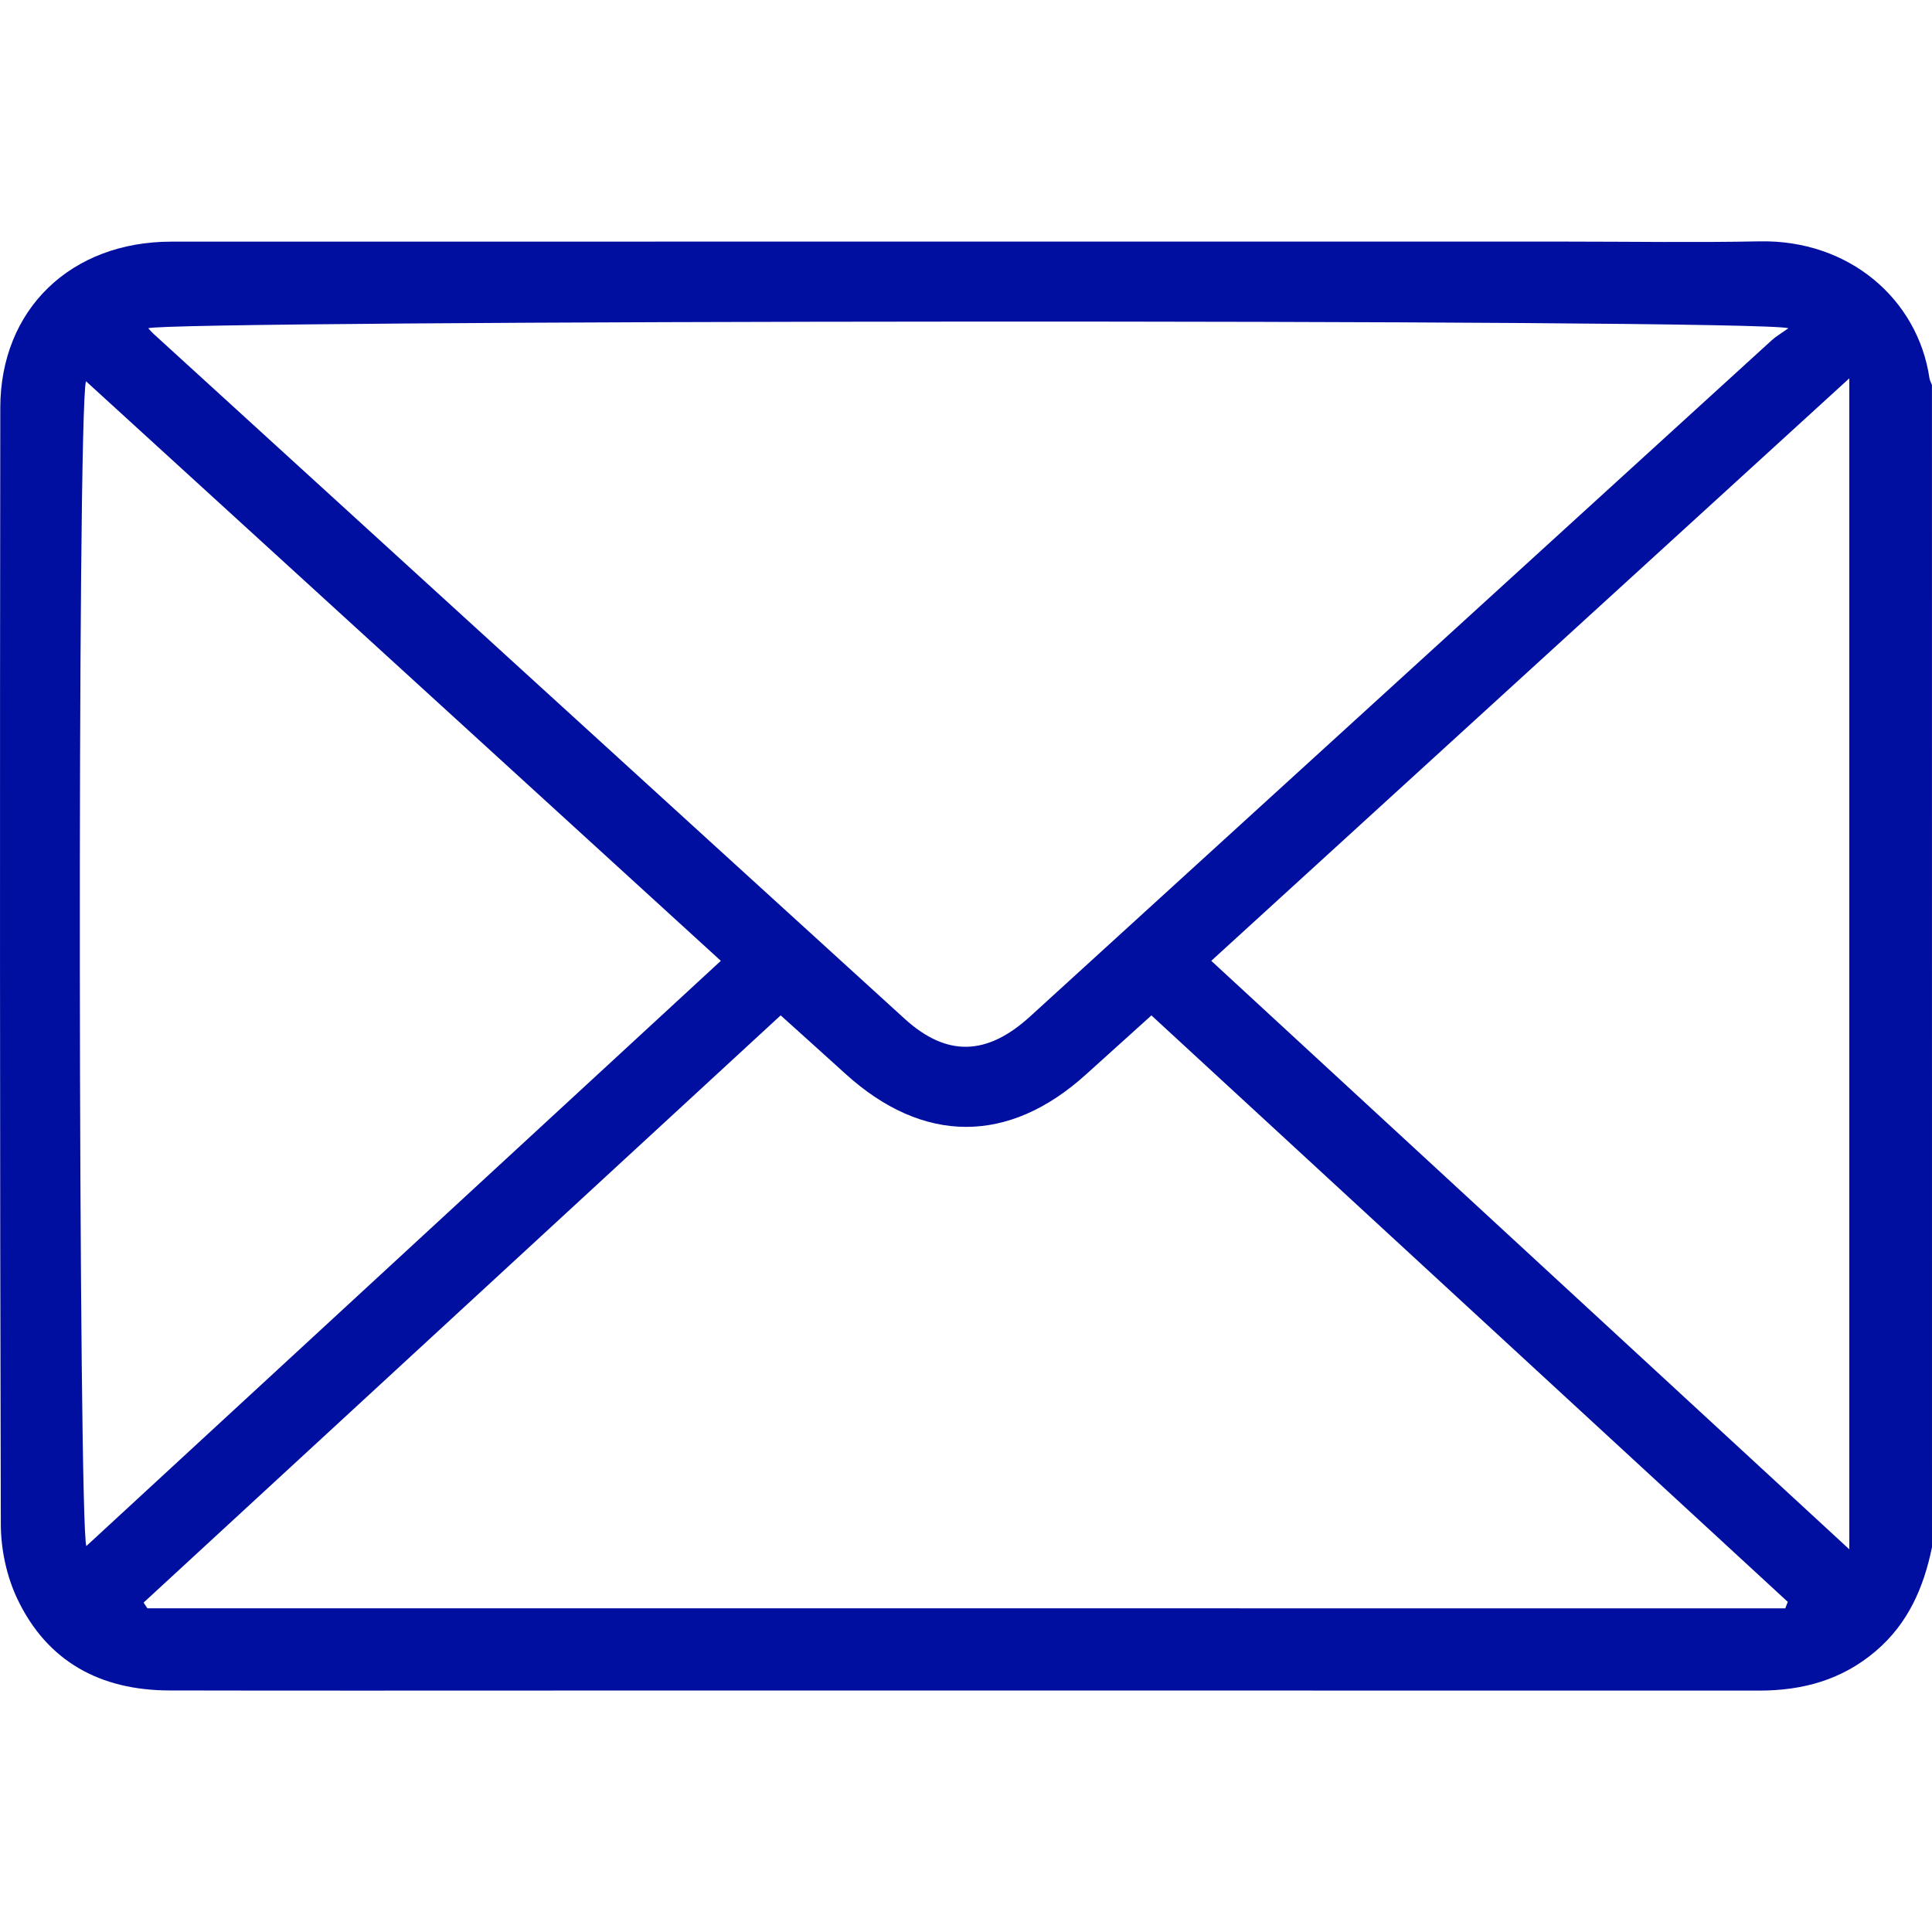 <?xml version="1.0" encoding="utf-8"?>
<!-- Generator: Adobe Illustrator 24.3.0, SVG Export Plug-In . SVG Version: 6.00 Build 0)  -->
<svg version="1.1" id="Capa_1" xmlns="http://www.w3.org/2000/svg" xmlns:xlink="http://www.w3.org/1999/xlink" x="0px" y="0px"
	 viewBox="0 0 400 400" style="enable-background:new 0 0 400 400;" xml:space="preserve">
<style type="text/css">
	.st0{fill:#000F9F;}
</style>
<path class="st0" d="M400,320.33c-1.71,8.32-4.93,15.77-11.6,21.47c-7,5.99-15.15,8.22-24.16,8.22
	c-82.52-0.02-165.05-0.01-247.57-0.01c-27.2,0-54.41,0.04-81.61-0.02c-14.25-0.03-25.3-5.95-31.48-18.98
	c-2.21-4.65-3.4-10.24-3.41-15.41c-0.21-77.06-0.2-154.11-0.11-231.17c0.02-20.38,14.6-34.39,35.39-34.4
	c96.32-0.02,192.64-0.01,288.96-0.01c13.28,0,26.56,0.22,39.83-0.05c18.67-0.39,32.84,12.06,35.23,28.31
	c0.07,0.49,0.34,0.96,0.52,1.43C400,159.92,400,240.13,400,320.33z M370.27,67.96c-5.84-2-336.42-1.68-339.57,0.01
	c0.37,0.39,0.69,0.79,1.07,1.13c51.83,47.28,103.64,94.59,155.52,141.82c8.72,7.94,17.03,7.69,25.98-0.47
	c51.18-46.65,102.33-93.32,153.51-139.97C367.72,69.62,368.84,68.98,370.27,67.96z M369.62,332.99c0.17-0.45,0.35-0.89,0.52-1.34
	c-43.89-40.45-87.78-80.89-131.75-121.42c-5.01,4.52-9.26,8.34-13.5,12.18c-16.05,14.56-33.75,14.53-49.85-0.09
	c-4.23-3.84-8.48-7.65-13.41-12.1c-44.05,40.6-87.98,81.09-131.9,121.58c0.26,0.39,0.52,0.79,0.78,1.18
	C143.54,332.99,256.58,332.99,369.62,332.99z M149.24,198.93C105.72,159.2,61.87,119.16,17.8,78.93
	c-1.86,6.42-1.55,237.76,0.08,241.16C61.45,279.91,105.05,239.69,149.24,198.93z M382.88,320.77c0-80.84,0-161.02,0-242.44
	c-44.74,40.84-88.58,80.87-132.1,120.6C294.81,239.54,338.5,279.84,382.88,320.77z"/>
</svg>
